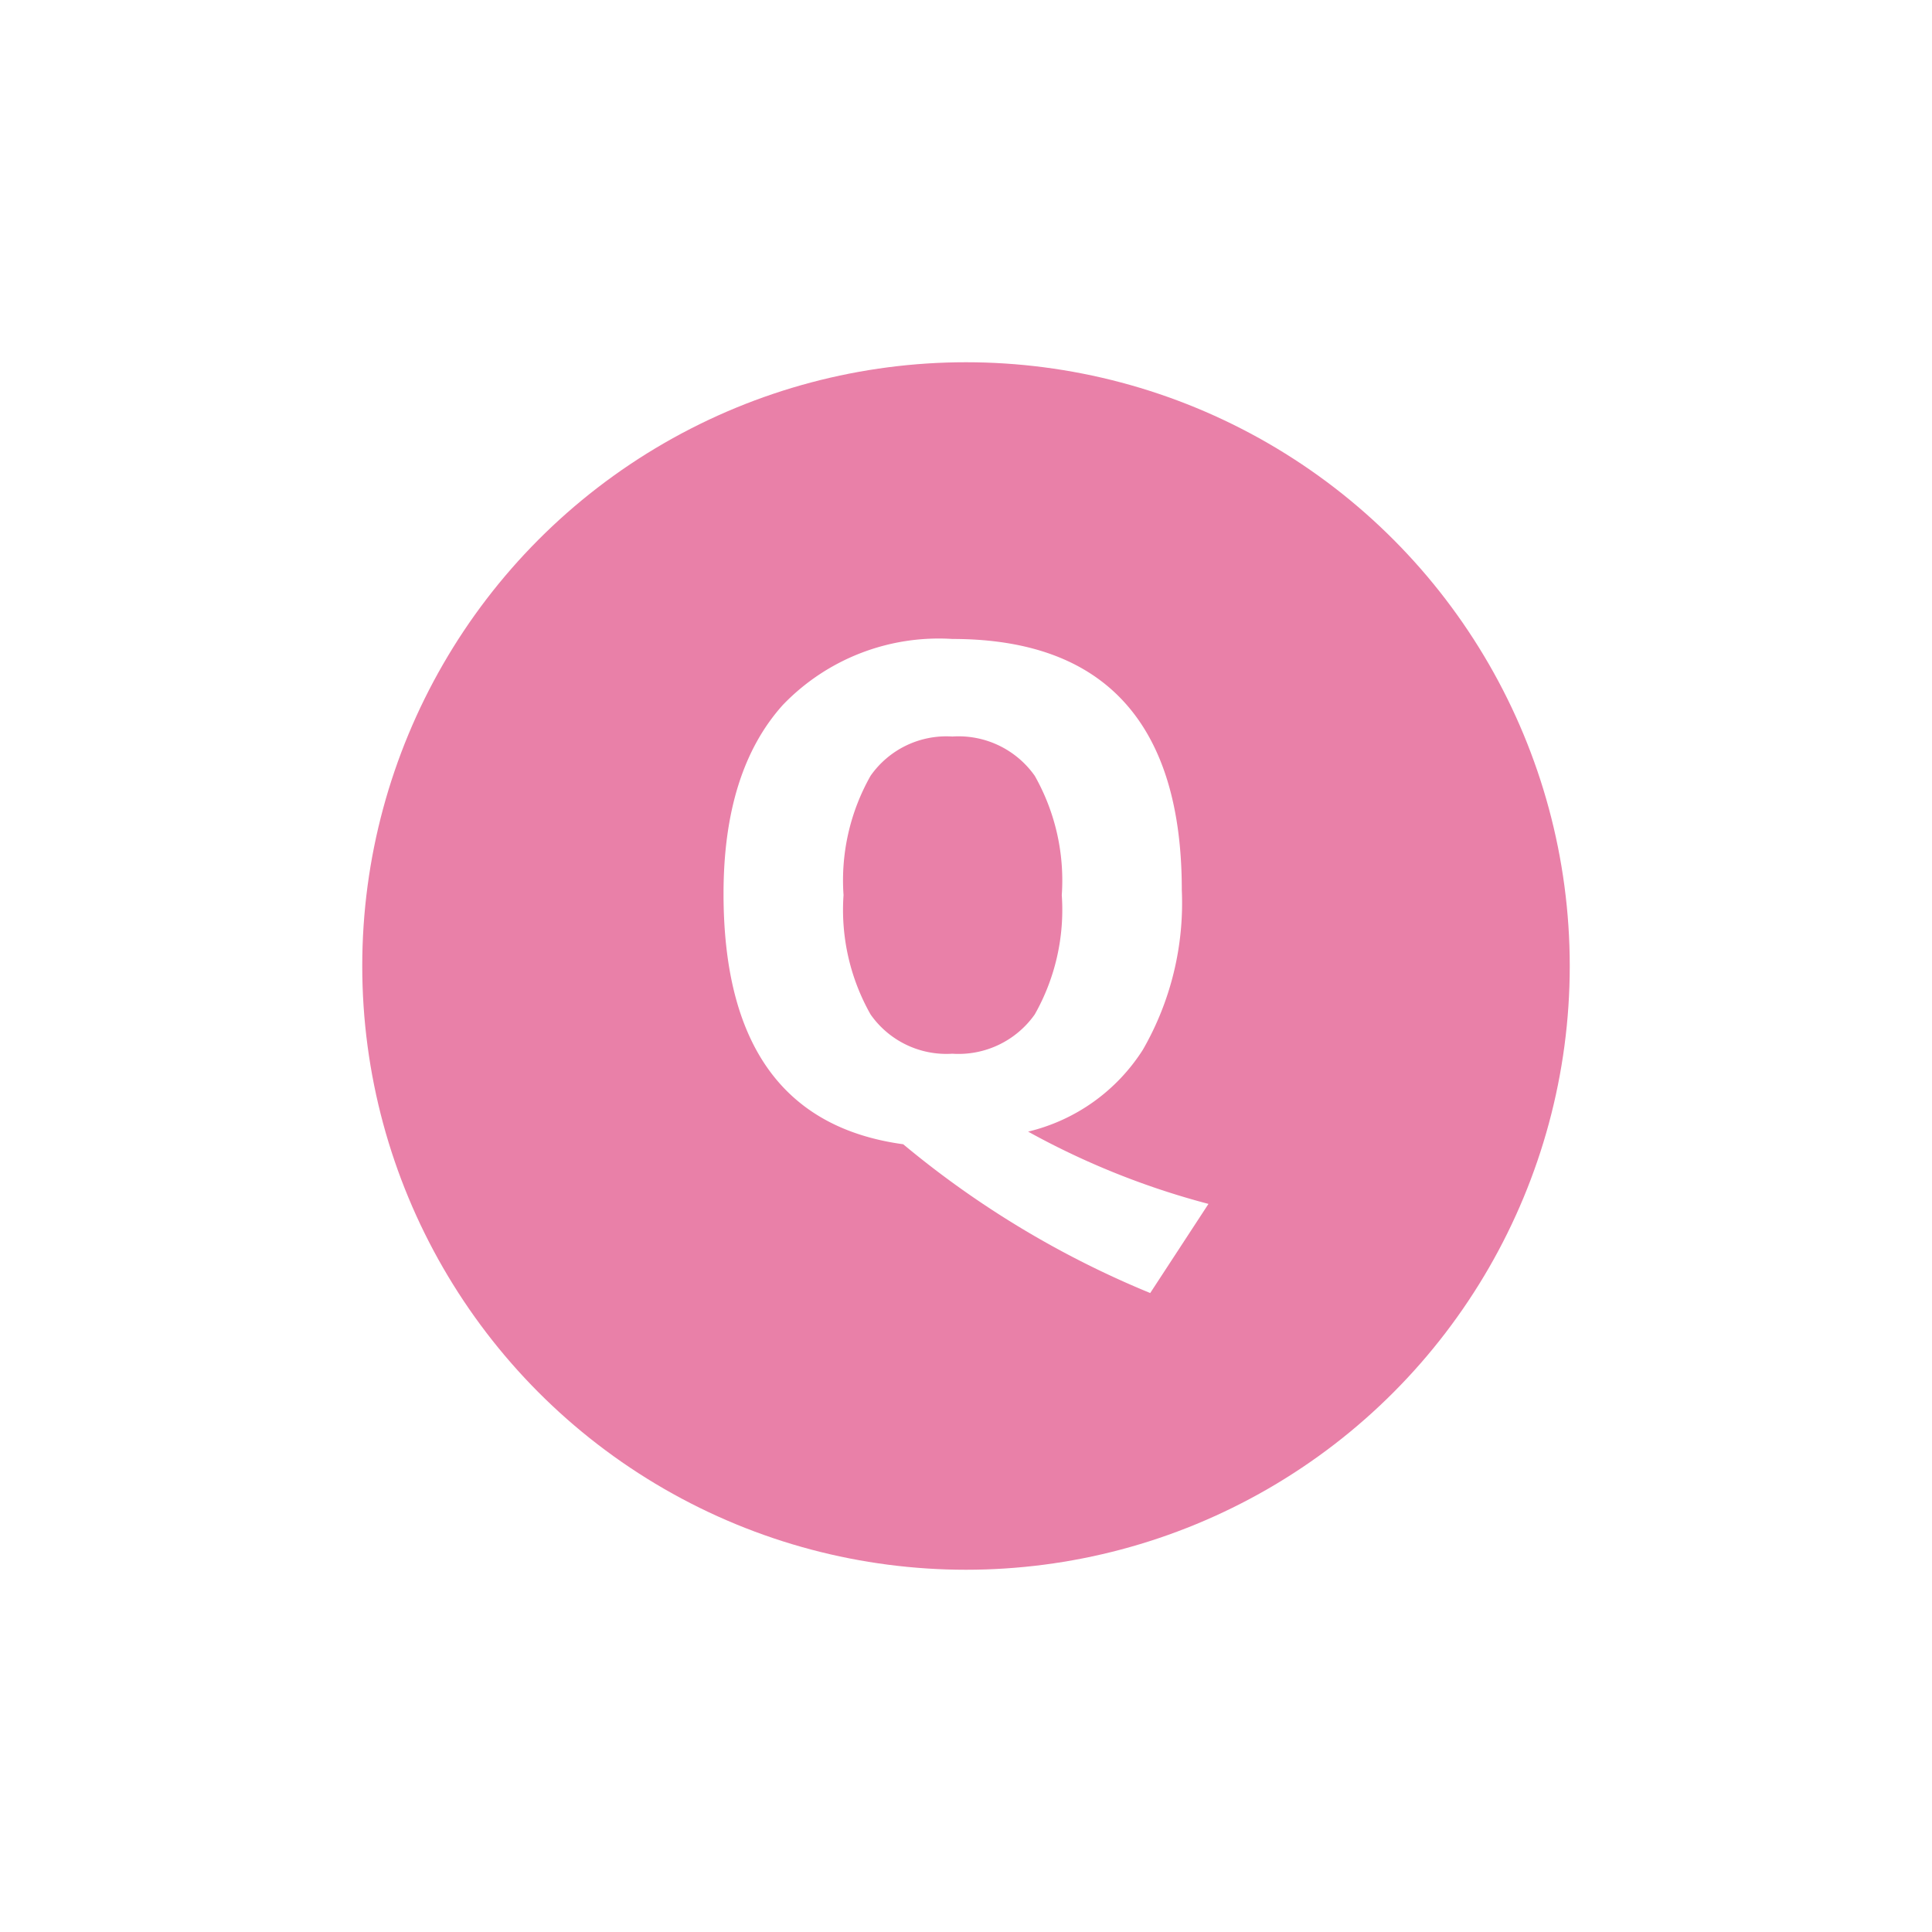 <svg xmlns="http://www.w3.org/2000/svg" xmlns:xlink="http://www.w3.org/1999/xlink" width="80" height="80" viewBox="0 0 80 80">
  <defs>
    <filter id="Ellipse_440" x="0" y="0" width="80" height="80" filterUnits="userSpaceOnUse">
      <feOffset input="SourceAlpha"/>
      <feGaussianBlur stdDeviation="5" result="blur"/>
      <feFlood flood-opacity="0.161"/>
      <feComposite operator="in" in2="blur"/>
      <feComposite in="SourceGraphic"/>
    </filter>
  </defs>
  <g id="AskVicki-Q-icon-pink" transform="translate(15 15)">
    <g transform="matrix(1, 0, 0, 1, -15, -15)" filter="url(#Ellipse_440)">
      <circle id="Ellipse_440-2" data-name="Ellipse 440" cx="25" cy="25" r="25" transform="translate(15 15)" fill="#e980a8"/>
    </g>
    <path id="Path_508" data-name="Path 508" d="M.76,17.249q0-5.085,2.456-7.817A8.949,8.949,0,0,1,10.233,6.7q4.737,0,7.12,2.615T19.736,17.1a12.172,12.172,0,0,1-1.613,6.611A7.778,7.778,0,0,1,13.372,27.1a32.472,32.472,0,0,0,7.468,2.993l-2.412,3.691A39.317,39.317,0,0,1,8.2,27.623Q.76,26.606.76,17.249Zm4.969.058a8.789,8.789,0,0,0,1.119,4.94,3.831,3.831,0,0,0,3.385,1.627,3.861,3.861,0,0,0,3.414-1.627,8.789,8.789,0,0,0,1.119-4.94,8.789,8.789,0,0,0-1.119-4.94,3.861,3.861,0,0,0-3.414-1.627,3.831,3.831,0,0,0-3.385,1.627A8.789,8.789,0,0,0,5.729,17.307Z" transform="translate(14.2 4.758)" fill="#fff"/>
  </g>
</svg>

